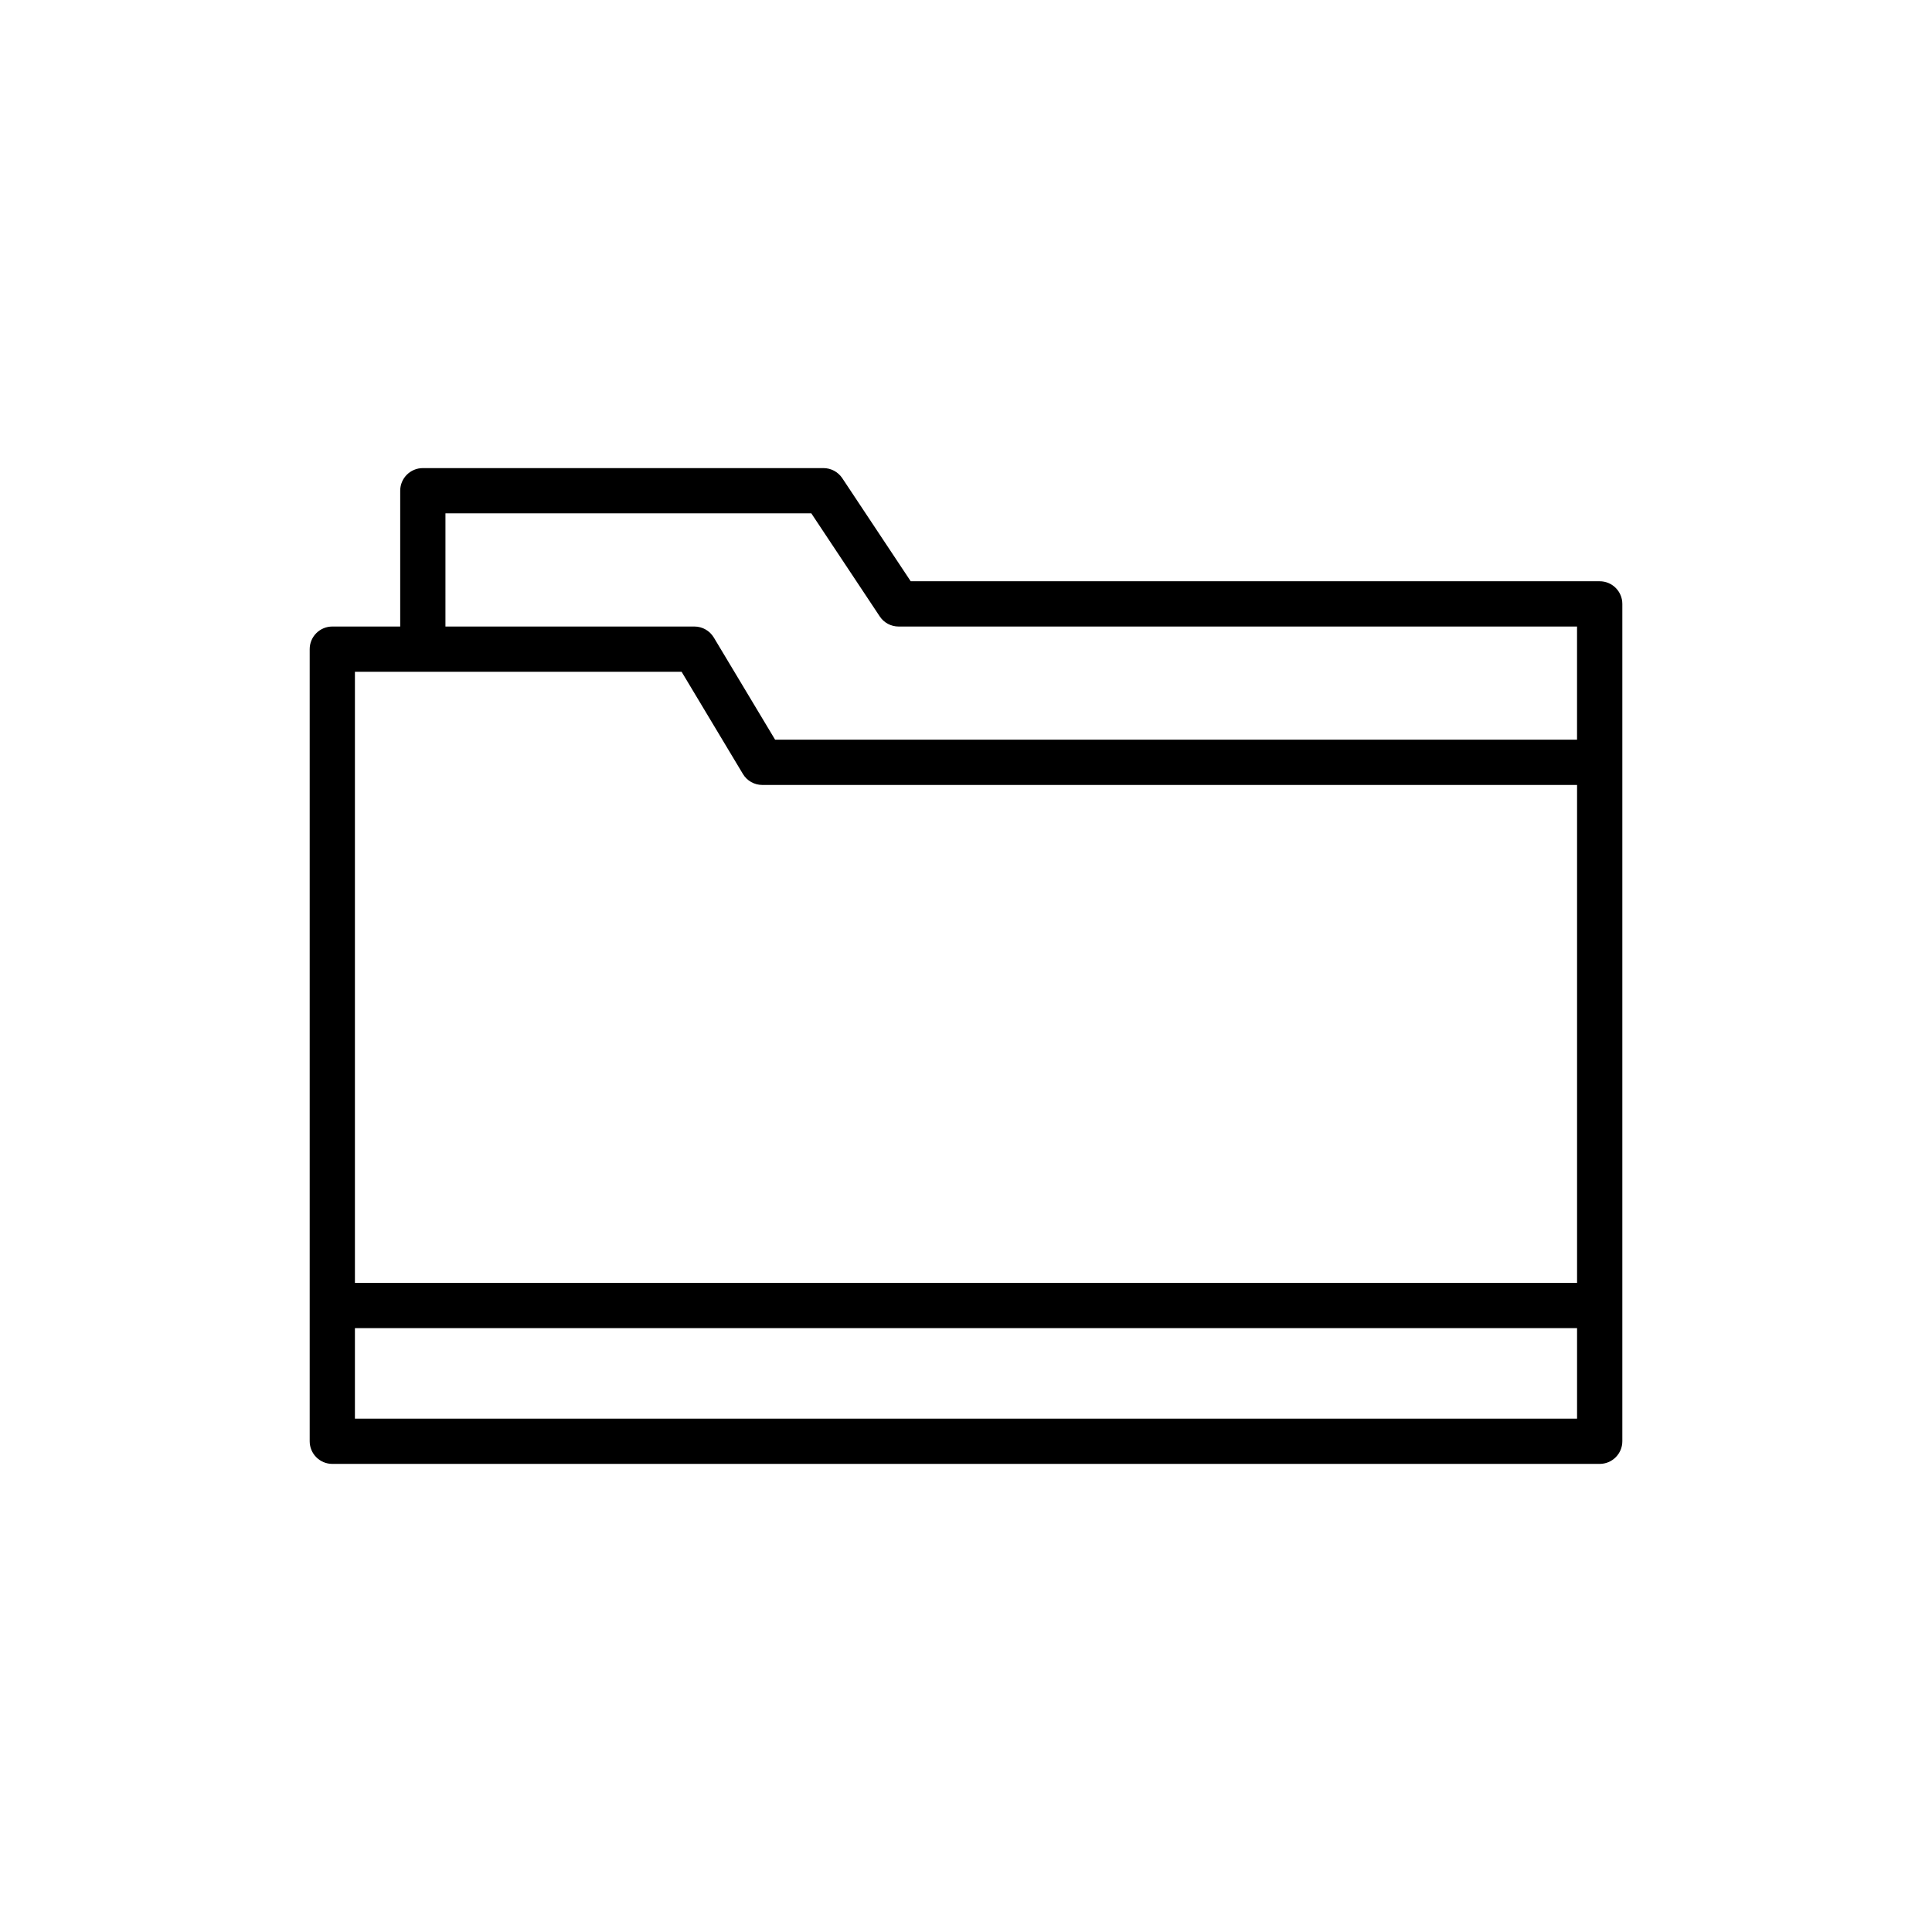 <?xml version="1.0" encoding="UTF-8"?>
<!-- Uploaded to: SVG Repo, www.svgrepo.com, Generator: SVG Repo Mixer Tools -->
<svg fill="#000000" width="800px" height="800px" version="1.1" viewBox="144 144 512 512" xmlns="http://www.w3.org/2000/svg">
 <path d="m567.93 298.04h-182.58l-18.133-27.309c-1.109-1.672-2.984-2.68-4.992-2.68h-106.17c-3.312 0-5.996 2.688-5.996 5.996v35.988h-17.992c-3.312 0-5.996 2.688-5.996 5.996v209.92c0 3.312 2.688 5.996 5.996 5.996h335.87c3.312 0 5.996-2.688 5.996-5.996v-221.91c0-3.312-2.688-6-6-6zm-305.88-17.992h96.961l18.133 27.309c1.105 1.672 2.984 2.68 4.988 2.68h179.8v29.988h-212.52l-16.246-27.078c-1.082-1.805-3.035-2.91-5.141-2.91h-65.977zm62.582 41.984 16.246 27.078c1.078 1.809 3.035 2.91 5.141 2.91h215.92v131.95h-323.88v-161.94zm-86.574 197.93v-23.992h323.88v23.992z"/>
</svg>